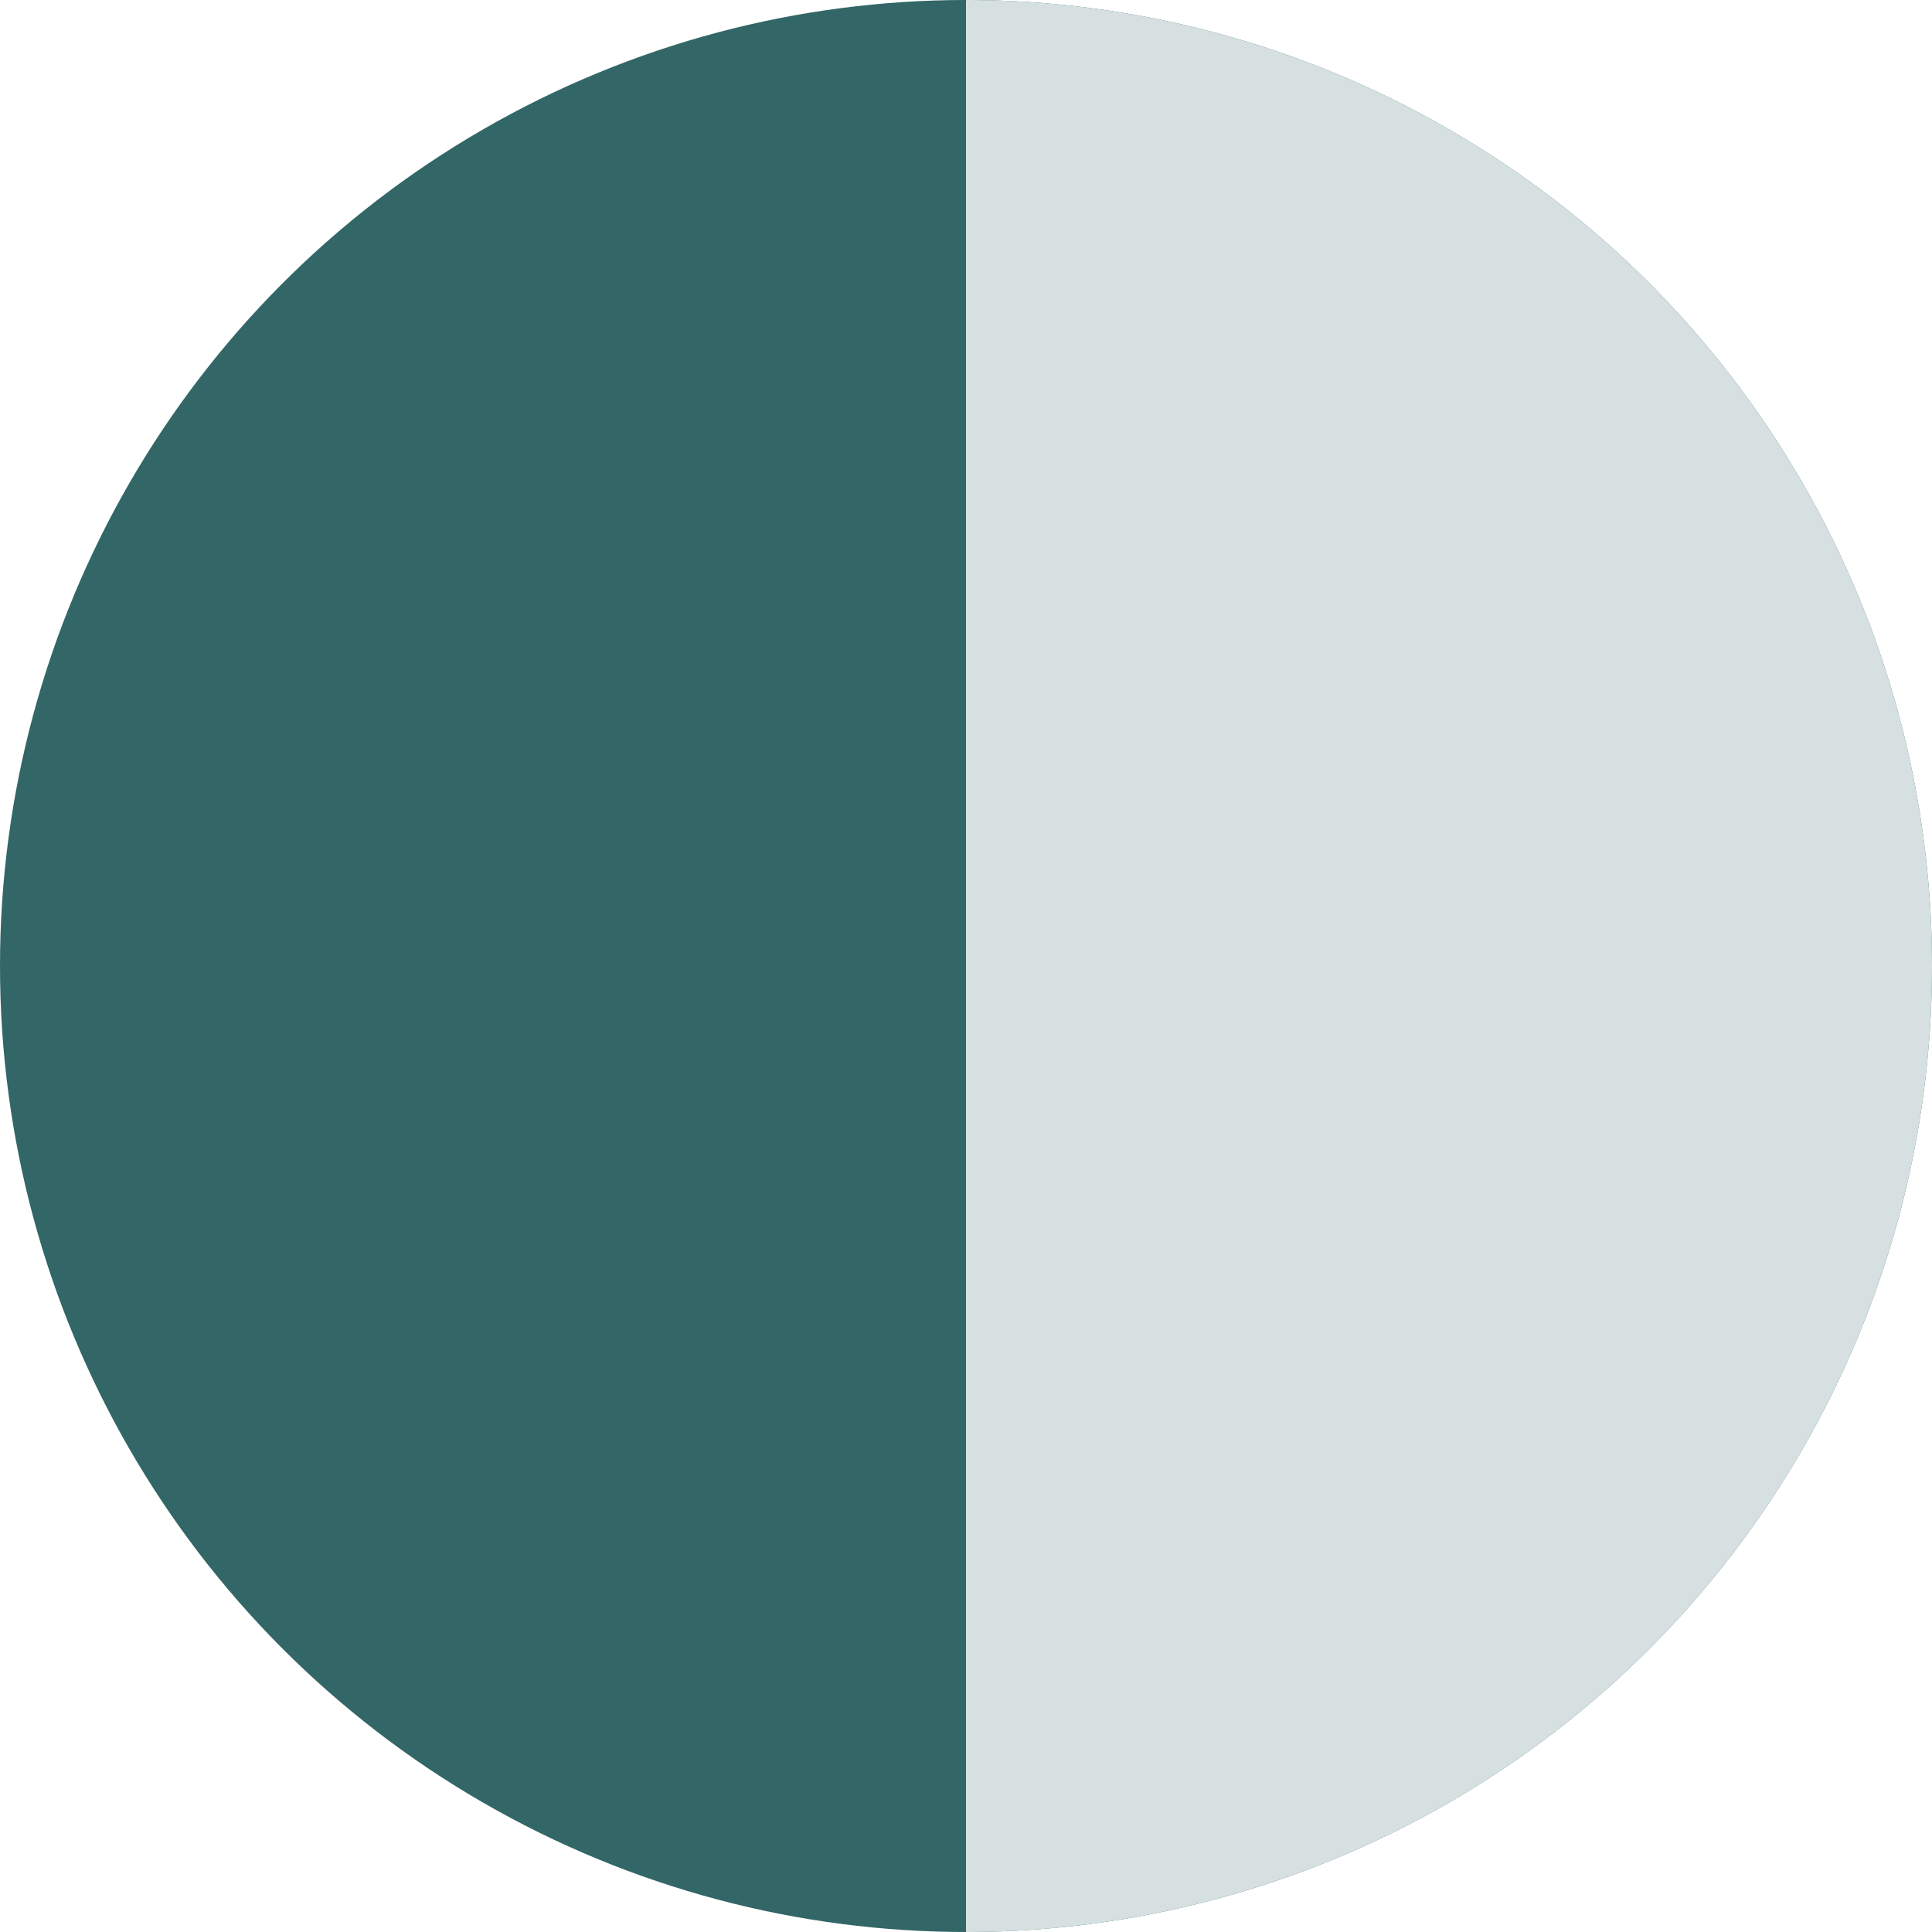<svg xmlns="http://www.w3.org/2000/svg" viewBox="0 0 276 276"><defs><style>.cls-1{fill:#366;}.cls-2{fill:#d6e0e0;}</style></defs><g id="Layer_1" data-name="Layer 1"><circle class="cls-1" cx="138" cy="138" r="138"/></g><g id="Layer_1_copy" data-name="Layer 1 copy"><path class="cls-2" d="M276,138A138,138,0,0,1,138,276V0A138,138,0,0,1,276,138Z"/></g></svg>